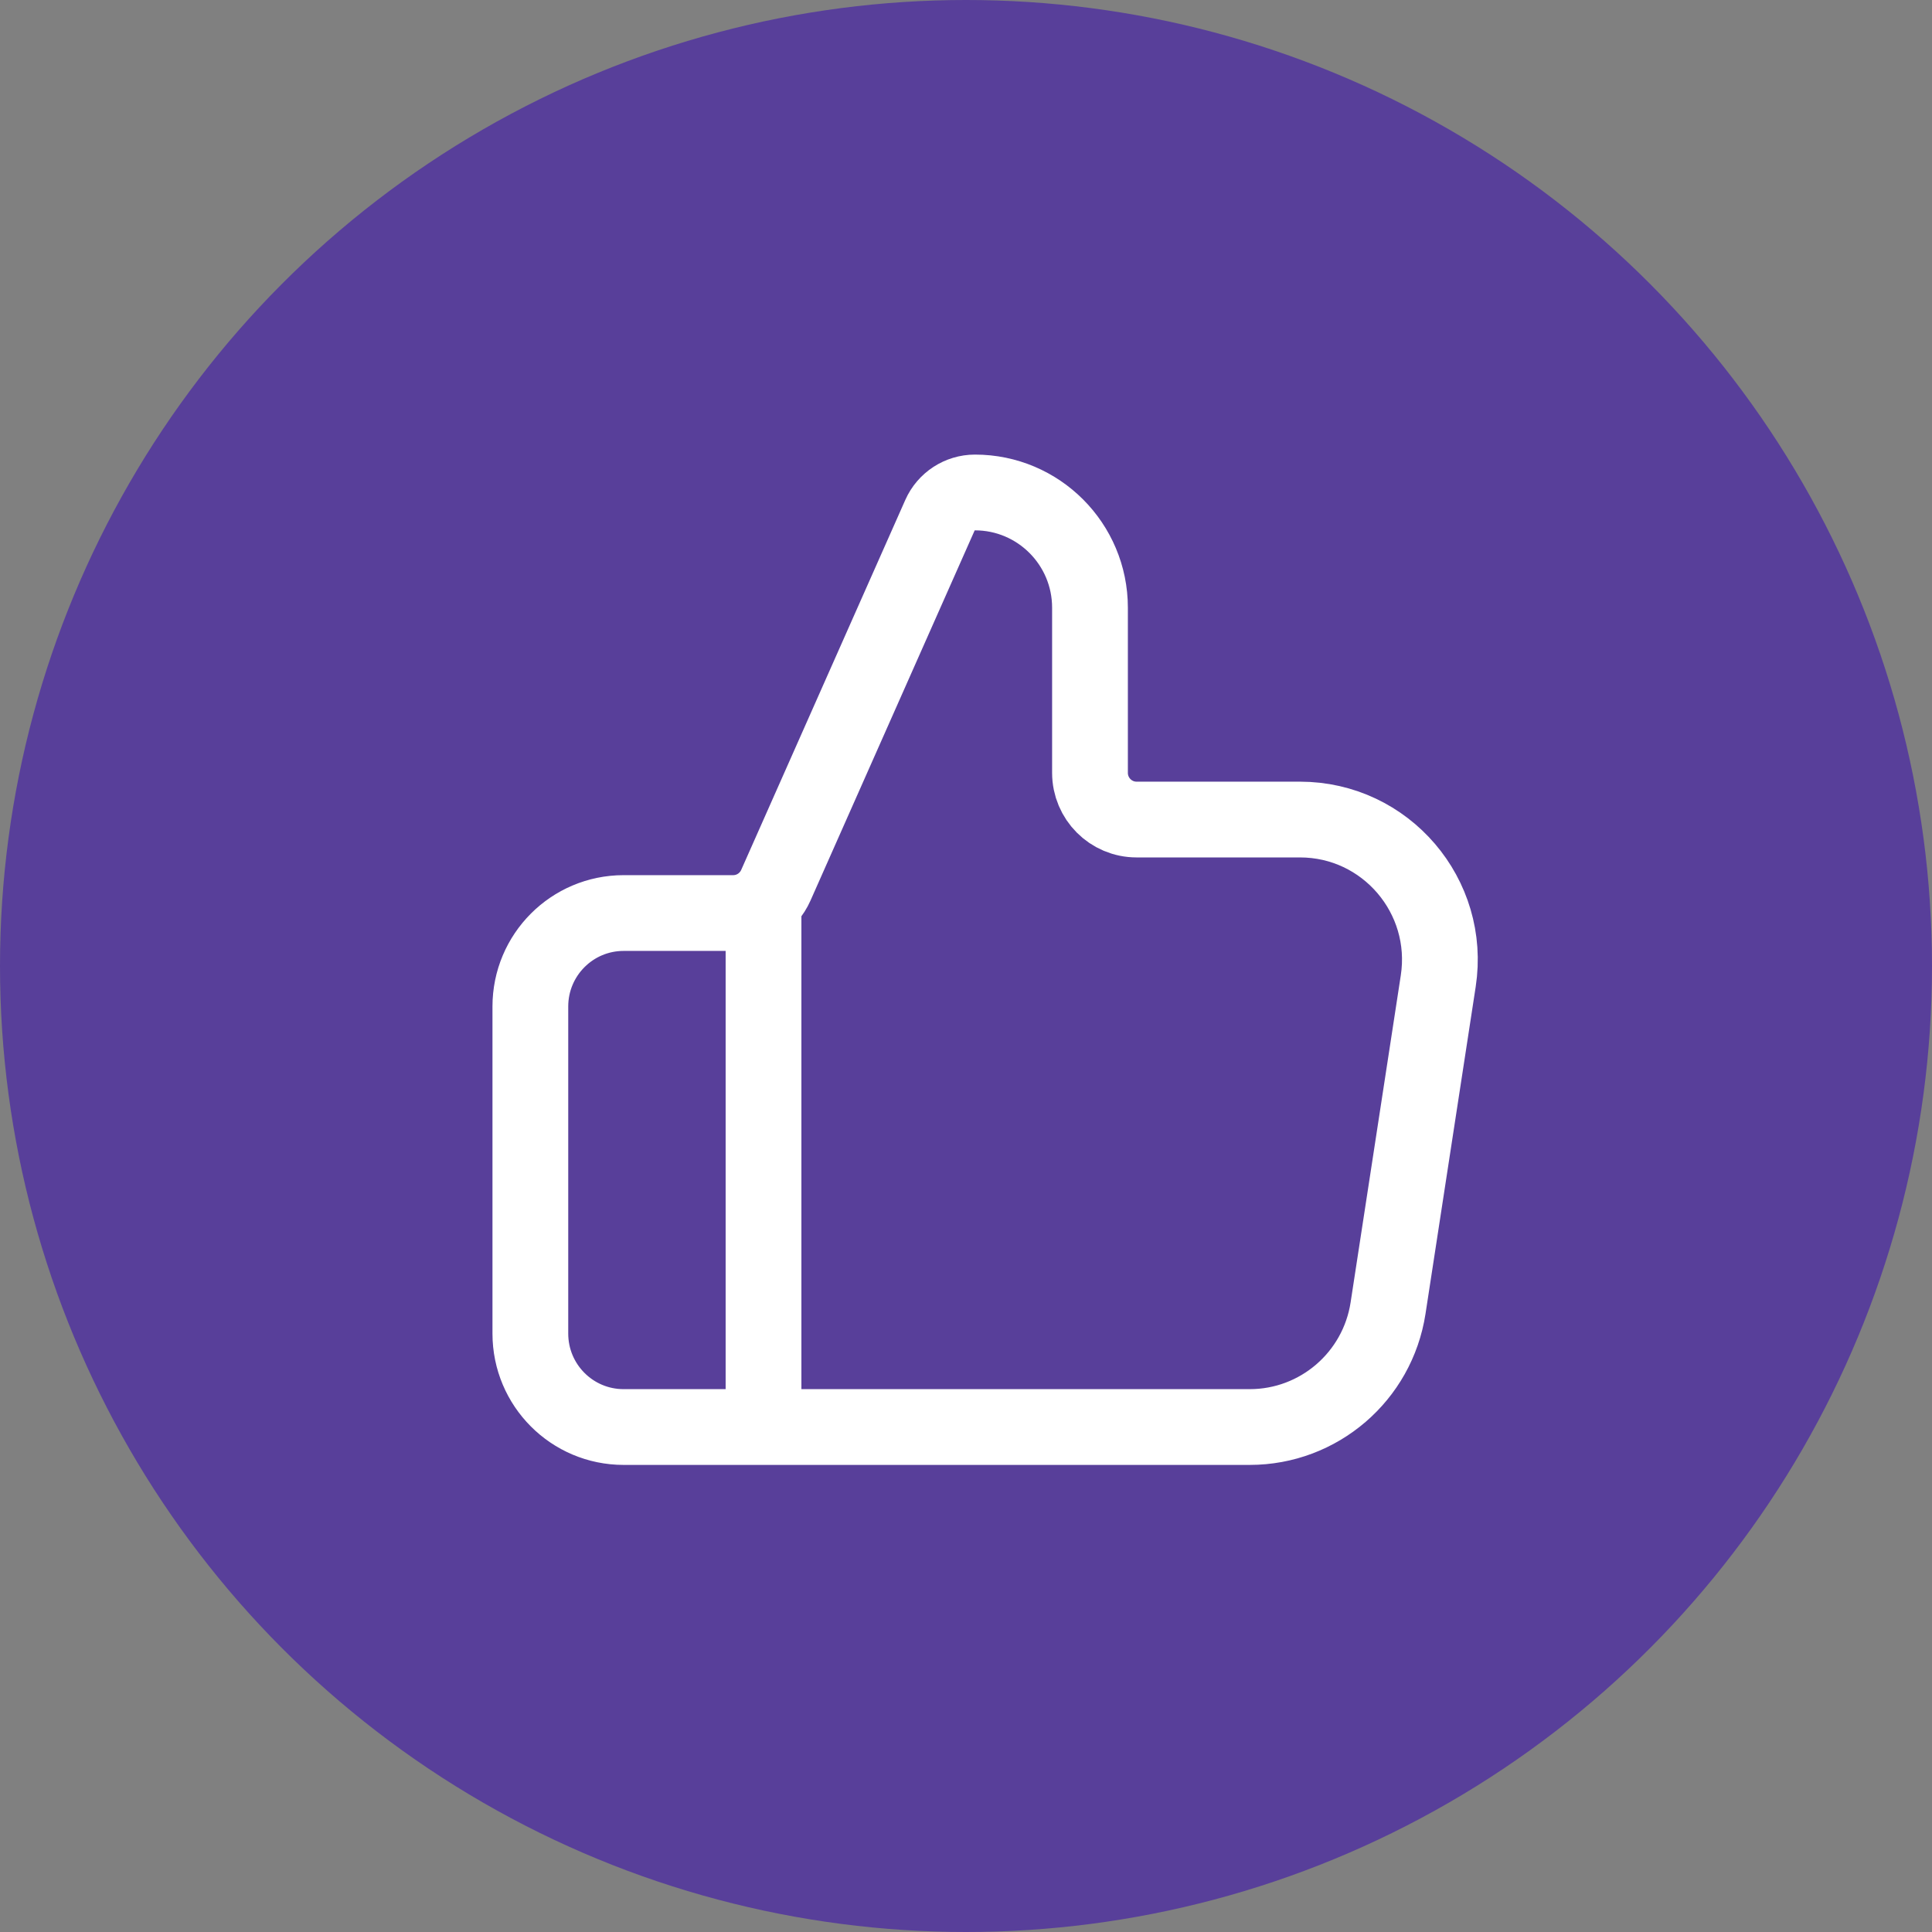 <?xml version="1.0" encoding="UTF-8"?> <svg xmlns="http://www.w3.org/2000/svg" width="51" height="51" viewBox="0 0 51 51" fill="none"><rect x="0" y="0" width="51" height="51" fill="#808080" stroke="none"/><circle cx="25.5" cy="25.5" r="25.5" fill="#583F9A"></circle><path d="M20.155 37.67V24.102M14 26.569V35.203C14 36.566 15.102 37.67 16.462 37.67H32.99C34.813 37.67 36.363 36.337 36.641 34.532L37.966 25.898C38.31 23.656 36.58 21.634 34.316 21.634H30.003C29.324 21.634 28.773 21.082 28.773 20.401V16.042C28.773 14.362 27.413 13 25.737 13C25.337 13 24.975 13.236 24.812 13.602L20.48 23.369C20.282 23.814 19.842 24.102 19.355 24.102H16.462C15.102 24.102 14 25.206 14 26.569Z" stroke="white" stroke-width="2" stroke-linecap="round" stroke-linejoin="round"></path></svg> 